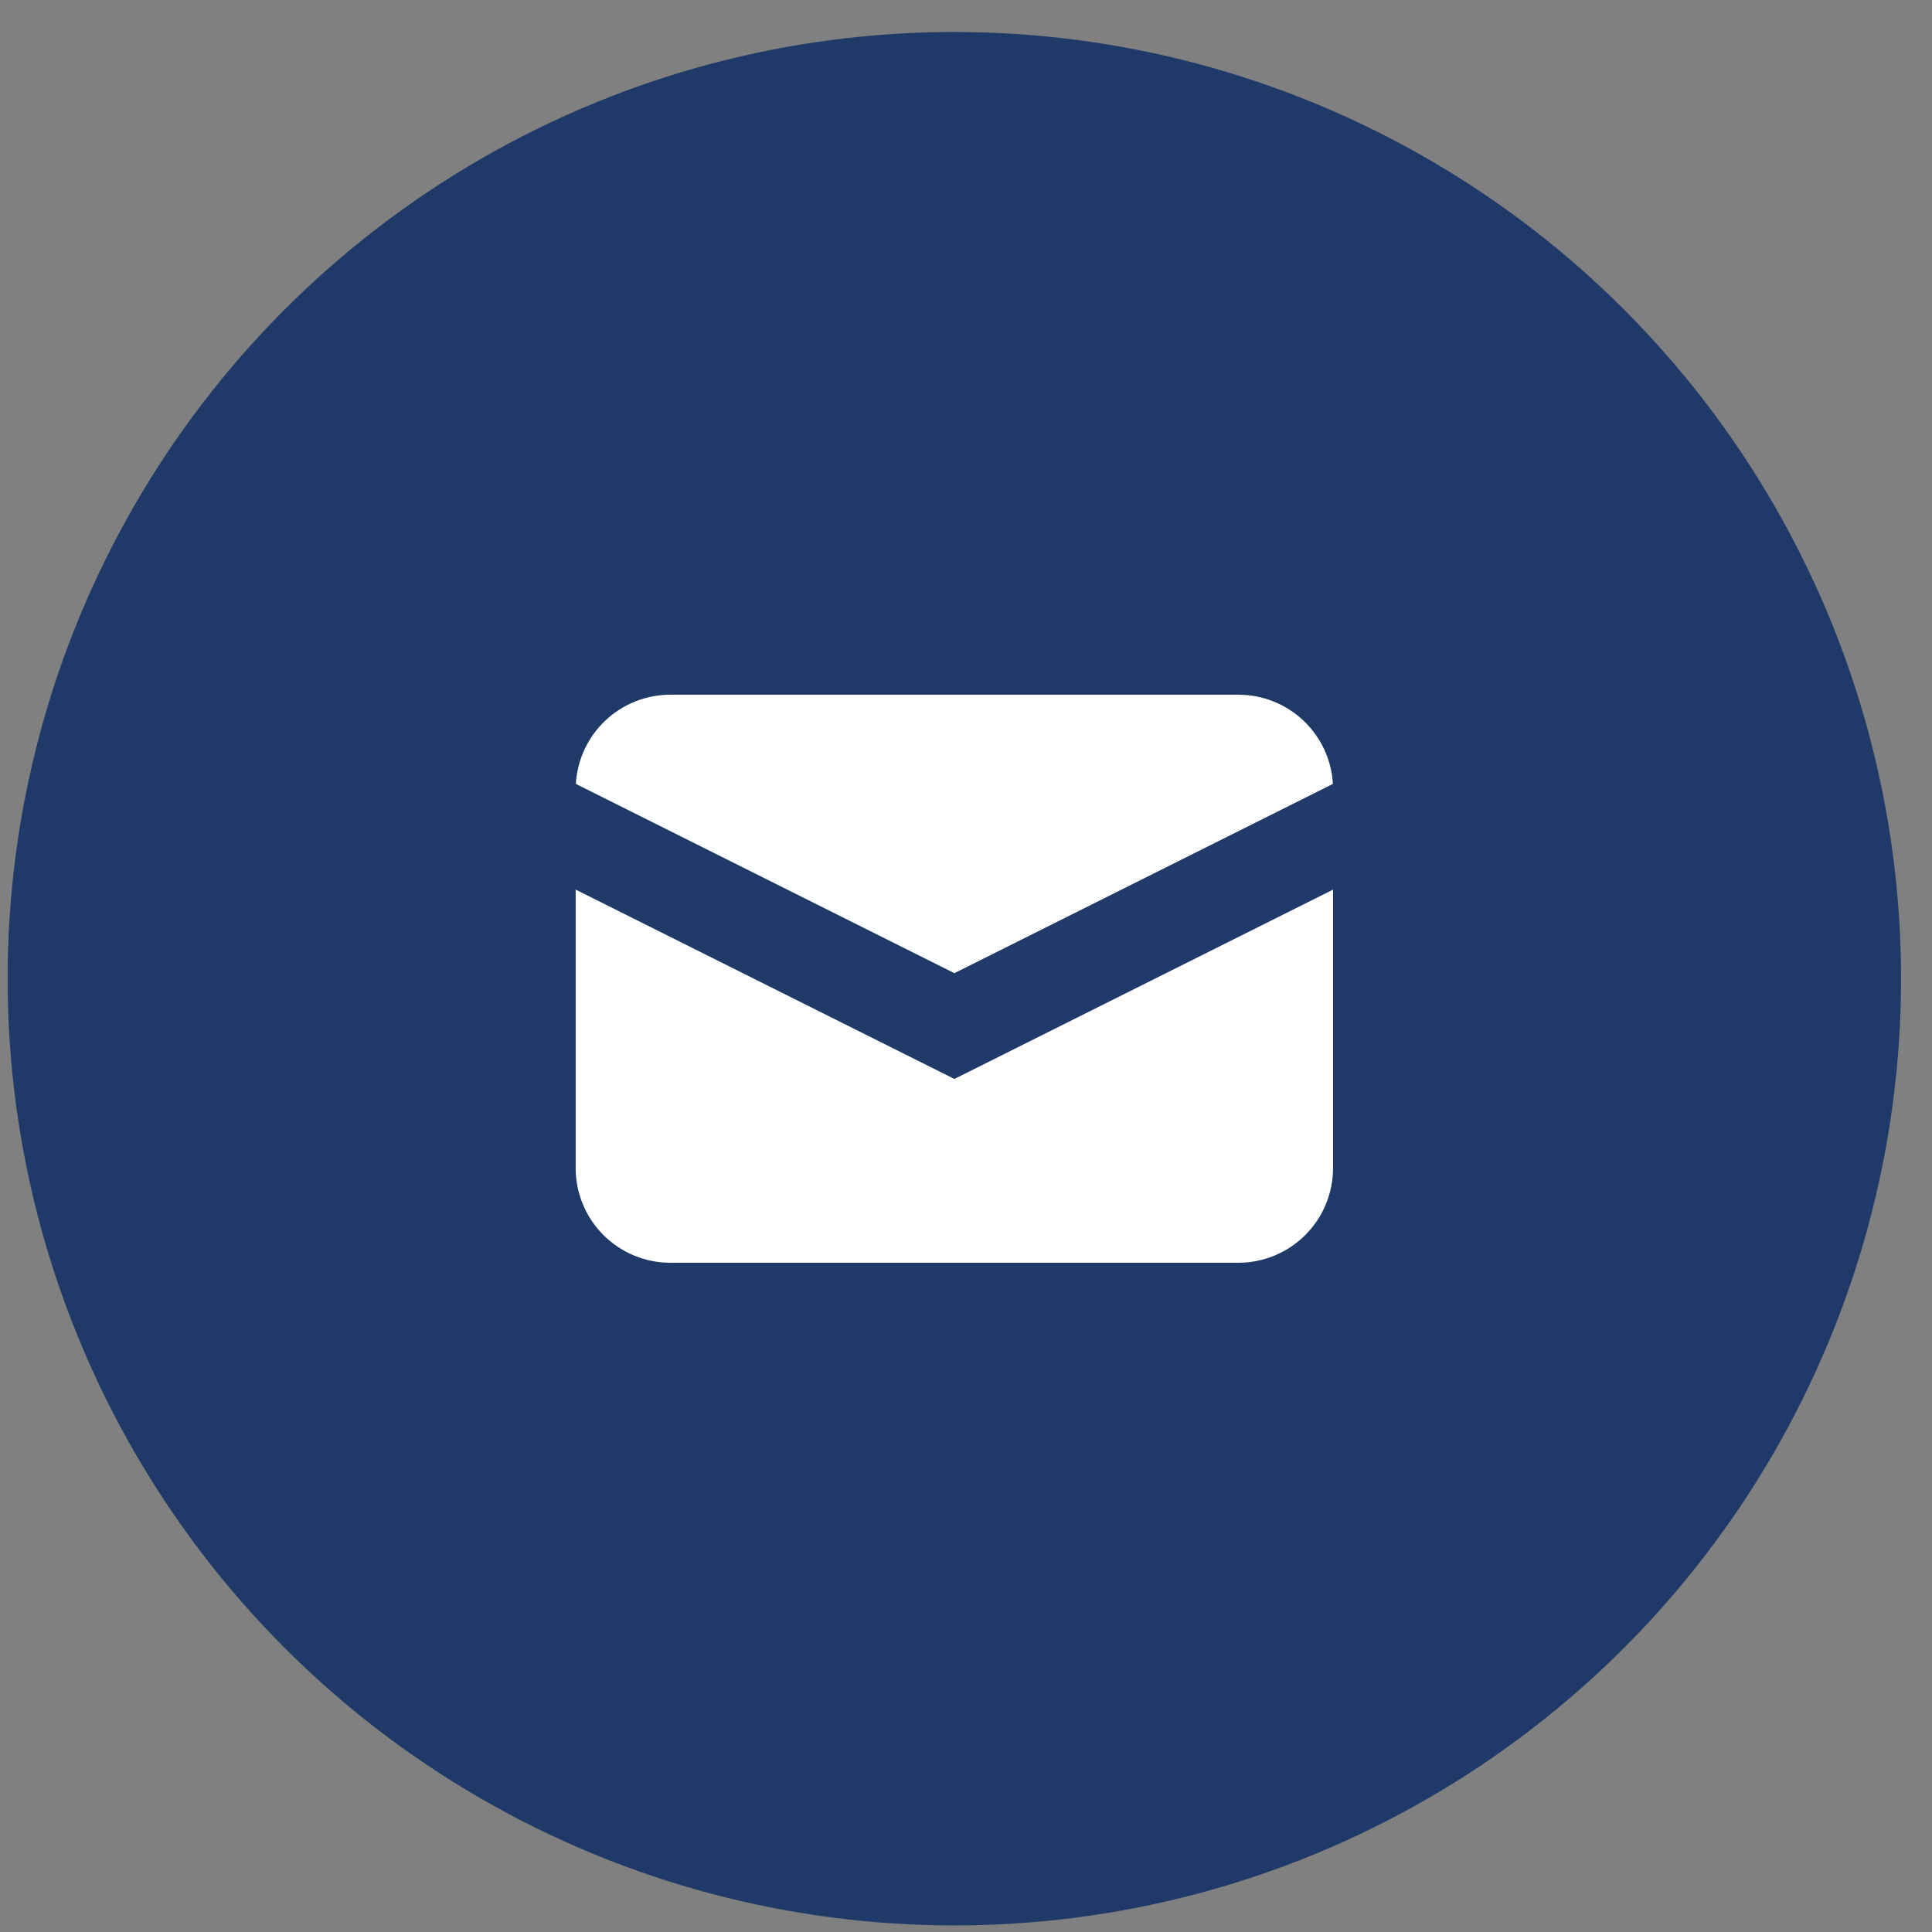 <svg width="55" height="55" viewBox="0 0 55 55" fill="none" xmlns="http://www.w3.org/2000/svg">
<rect x="0" y="0" width="55" height="55" fill="#808080" stroke="none"/>
<circle cx="27.168" cy="27.862" r="26.951" fill="#1F3A68"/>
<path d="M16.393 22.316L27.169 27.704L37.945 22.316C37.906 21.63 37.605 20.984 37.104 20.512C36.604 20.04 35.942 19.777 35.254 19.777H19.084C18.396 19.777 17.734 20.04 17.234 20.512C16.733 20.984 16.433 21.63 16.393 22.316V22.316Z" fill="white"/>
<path d="M37.949 25.326L27.168 30.716L16.388 25.326V33.252C16.388 33.967 16.672 34.653 17.177 35.158C17.683 35.664 18.368 35.948 19.083 35.948H35.253C35.968 35.948 36.654 35.664 37.159 35.158C37.665 34.653 37.949 33.967 37.949 33.252V25.326Z" fill="white"/>
</svg>
